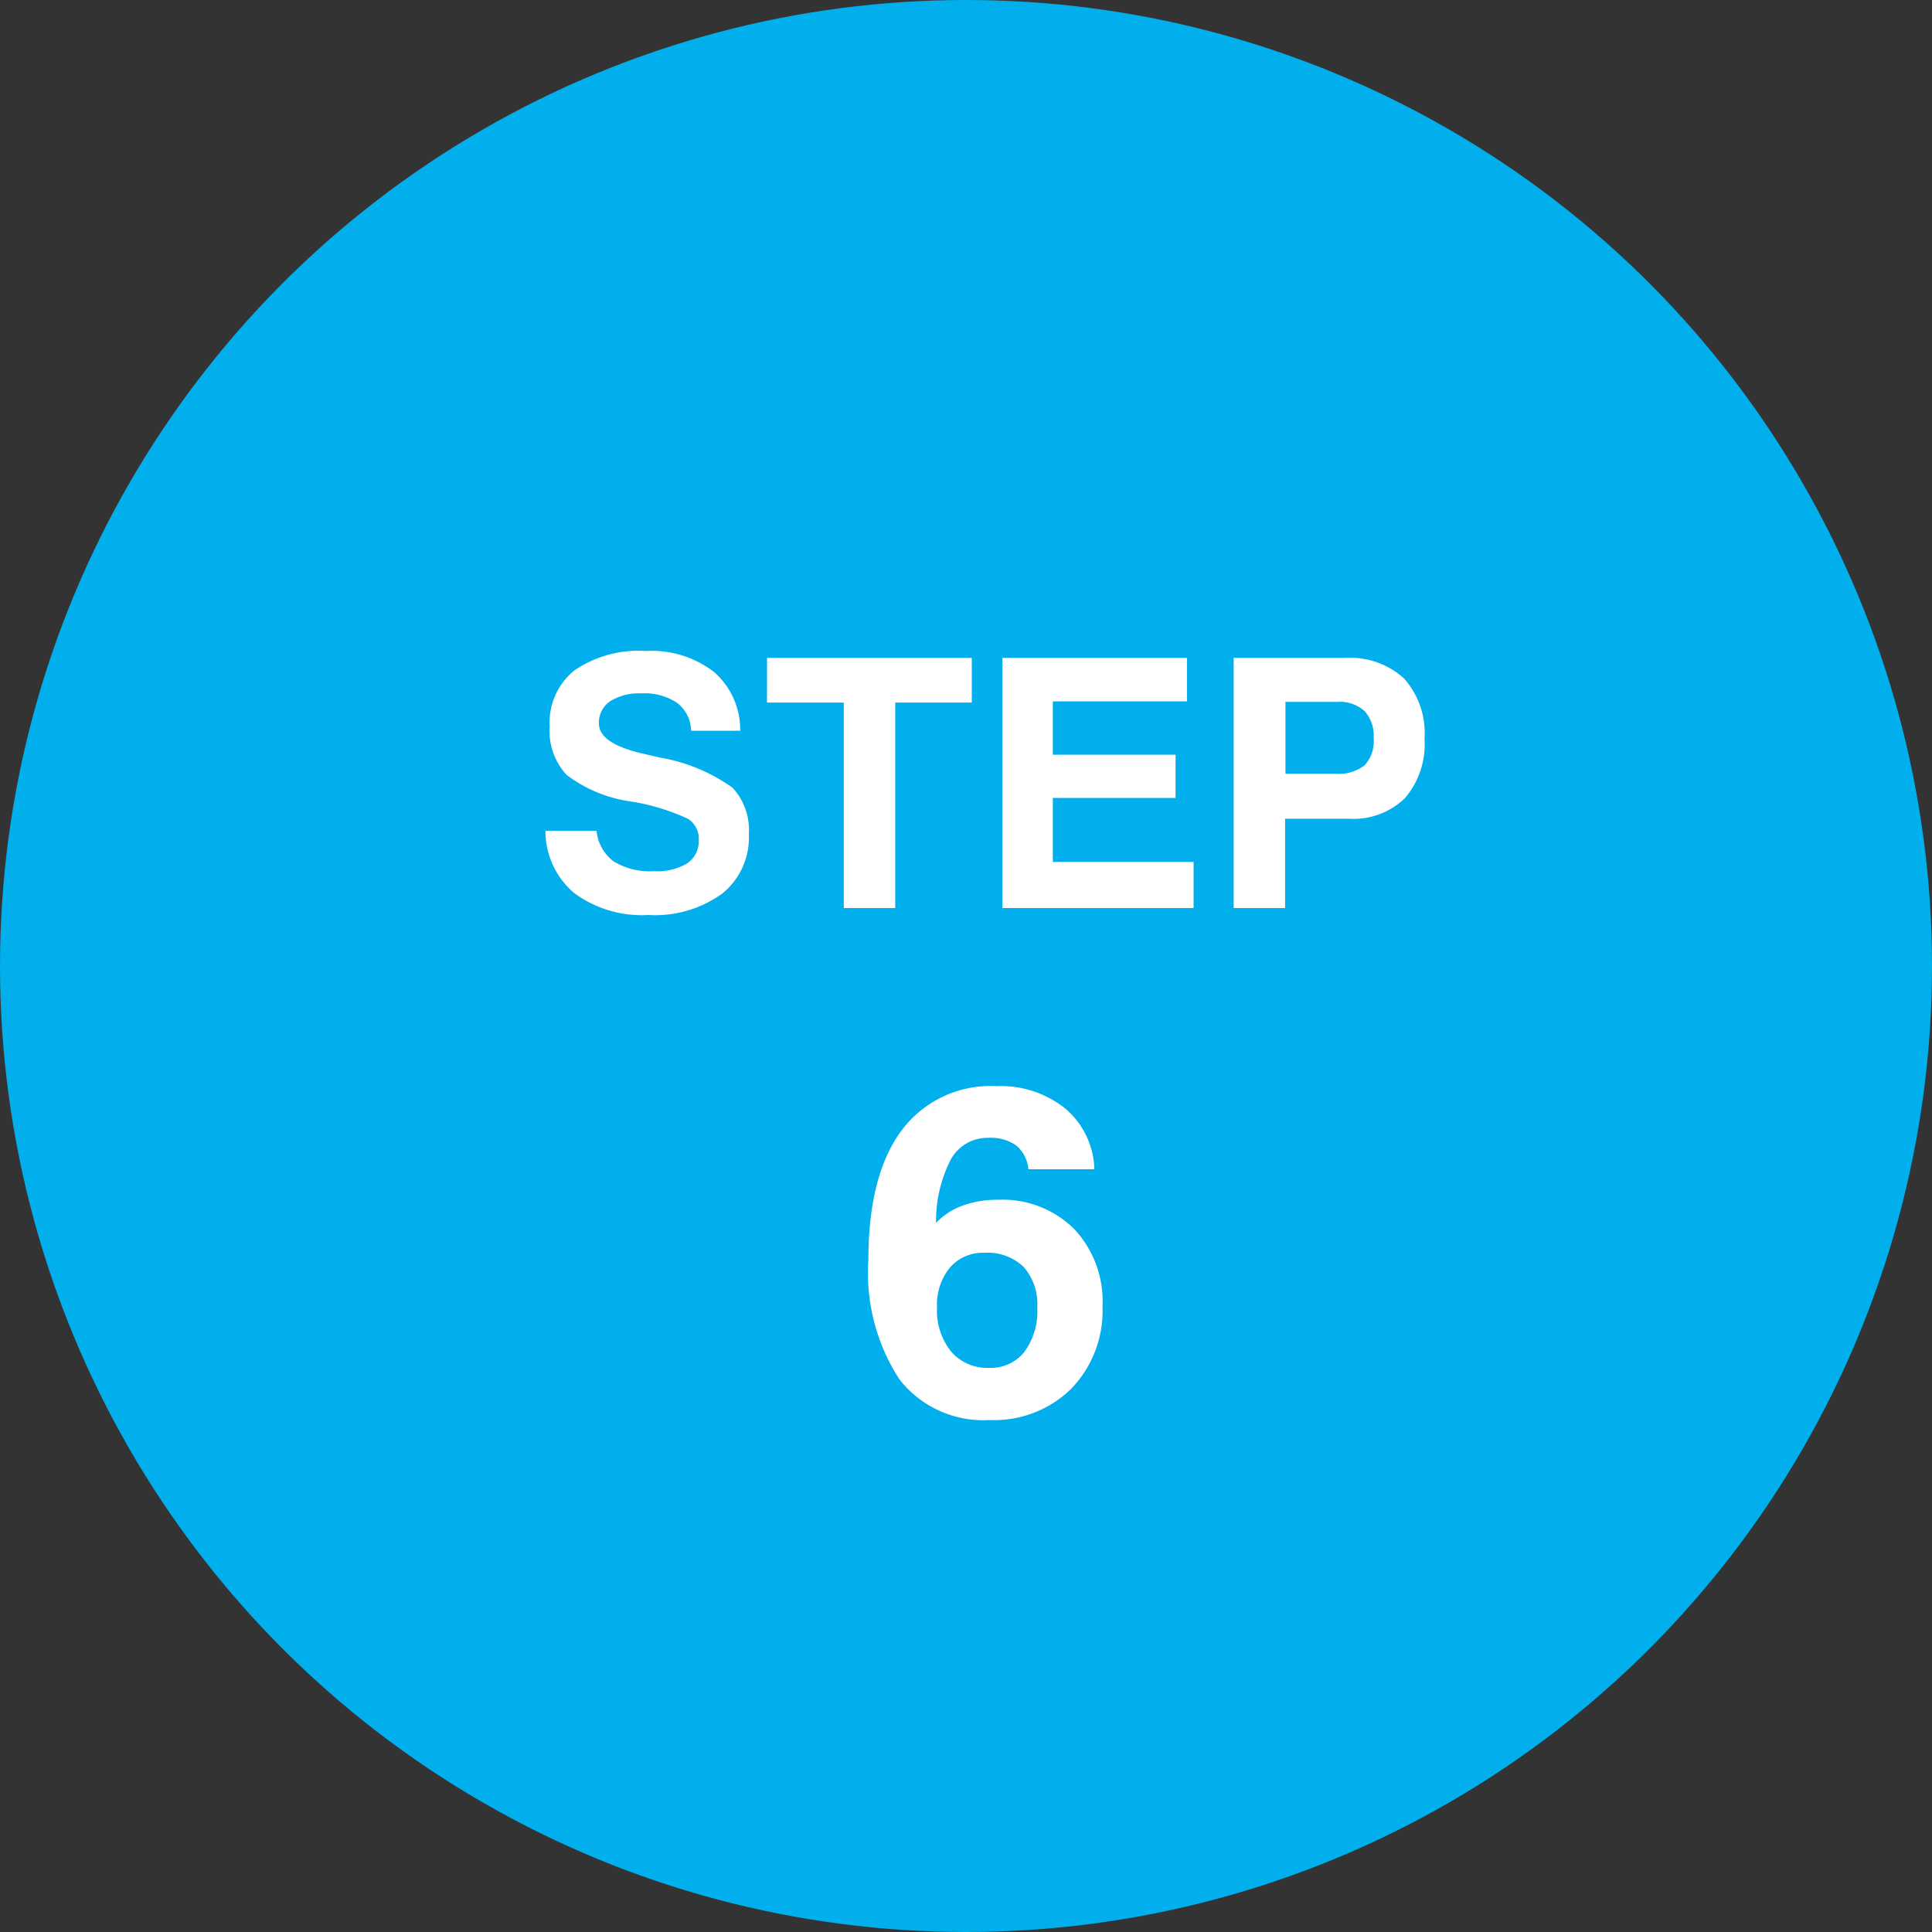 <svg height="100" viewBox="0 0 100 100" width="100" xmlns="http://www.w3.org/2000/svg"><rect x="0" y="0" width="100" height="100" fill="#333333" stroke="none"/><circle cx="50" cy="50" fill="#00afec" r="50"/><g fill="#fff"><path d="m-12.687-9.176h-2.54a1.882 1.882 0 0 0 -.721-1.441 3.025 3.025 0 0 0 -1.854-.492 2.77 2.77 0 0 0 -1.622.409 1.326 1.326 0 0 0 -.576 1.146q0 1.028 2.215 1.547l.905.211a9.164 9.164 0 0 1 3.792 1.564 3.225 3.225 0 0 1 .848 2.417 3.723 3.723 0 0 1 -1.374 3.064 5.932 5.932 0 0 1 -3.828 1.111 5.891 5.891 0 0 1 -3.841-1.138 4.2 4.2 0 0 1 -1.485-3.222h2.646a2.23 2.23 0 0 0 .879 1.582 3.567 3.567 0 0 0 2.074.51 3.043 3.043 0 0 0 1.753-.413 1.4 1.4 0 0 0 .584-1.222 1.214 1.214 0 0 0 -.562-1.077 11.157 11.157 0 0 0 -2.927-.892 7.091 7.091 0 0 1 -3.362-1.388 3.352 3.352 0 0 1 -.866-2.5 3.467 3.467 0 0 1 1.279-2.9 5.886 5.886 0 0 1 3.7-1.006 5.287 5.287 0 0 1 3.524 1.085 3.96 3.96 0 0 1 1.359 3.045zm1.389-3.771h10.598v2.312h-3.963v10.635h-2.663v-10.635h-3.974zm12.182 0h9.554v2.25h-6.944v2.76h6.354v2.237h-6.354v3.313h7.286v2.387h-9.897zm14.651 2.277v3.718h2.575a2.19 2.19 0 0 0 1.525-.439 1.846 1.846 0 0 0 .465-1.409 1.892 1.892 0 0 0 -.475-1.4 1.905 1.905 0 0 0 -1.4-.47zm-2.681-2.276h5.739a4.149 4.149 0 0 1 3.085 1.068 4.253 4.253 0 0 1 1.055 3.116 4.3 4.3 0 0 1 -1.011 3.072 3.851 3.851 0 0 1 -2.936 1.068h-3.27v4.622h-2.662z" transform="translate(51 47)"/><path d="m-.053-8.156a2.243 2.243 0 0 0 -1.781.768 3.023 3.023 0 0 0 -.666 2.056 3.384 3.384 0 0 0 .727 2.285 2.464 2.464 0 0 0 1.966.847 2.224 2.224 0 0 0 1.828-.826 3.529 3.529 0 0 0 .668-2.279 2.936 2.936 0 0 0 -.7-2.115 2.7 2.7 0 0 0 -2.042-.736zm5.7-4.324h-3.415a1.815 1.815 0 0 0 -.627-1.225 2.259 2.259 0 0 0 -1.436-.4 2.162 2.162 0 0 0 -1.945 1.1 6.944 6.944 0 0 0 -.773 3.3 3.592 3.592 0 0 1 1.377-.895 5.26 5.26 0 0 1 1.822-.3 5.276 5.276 0 0 1 3.938 1.5 5.449 5.449 0 0 1 1.477 4 5.818 5.818 0 0 1 -1.612 4.275 5.694 5.694 0 0 1 -4.236 1.625 5.494 5.494 0 0 1 -4.67-2.115 10.109 10.109 0 0 1 -1.6-6.17q0-4.371 1.705-6.686a5.733 5.733 0 0 1 4.916-2.31 5.327 5.327 0 0 1 3.586 1.172 4.266 4.266 0 0 1 1.489 3.129z" transform="translate(51 73)"/></g></svg>